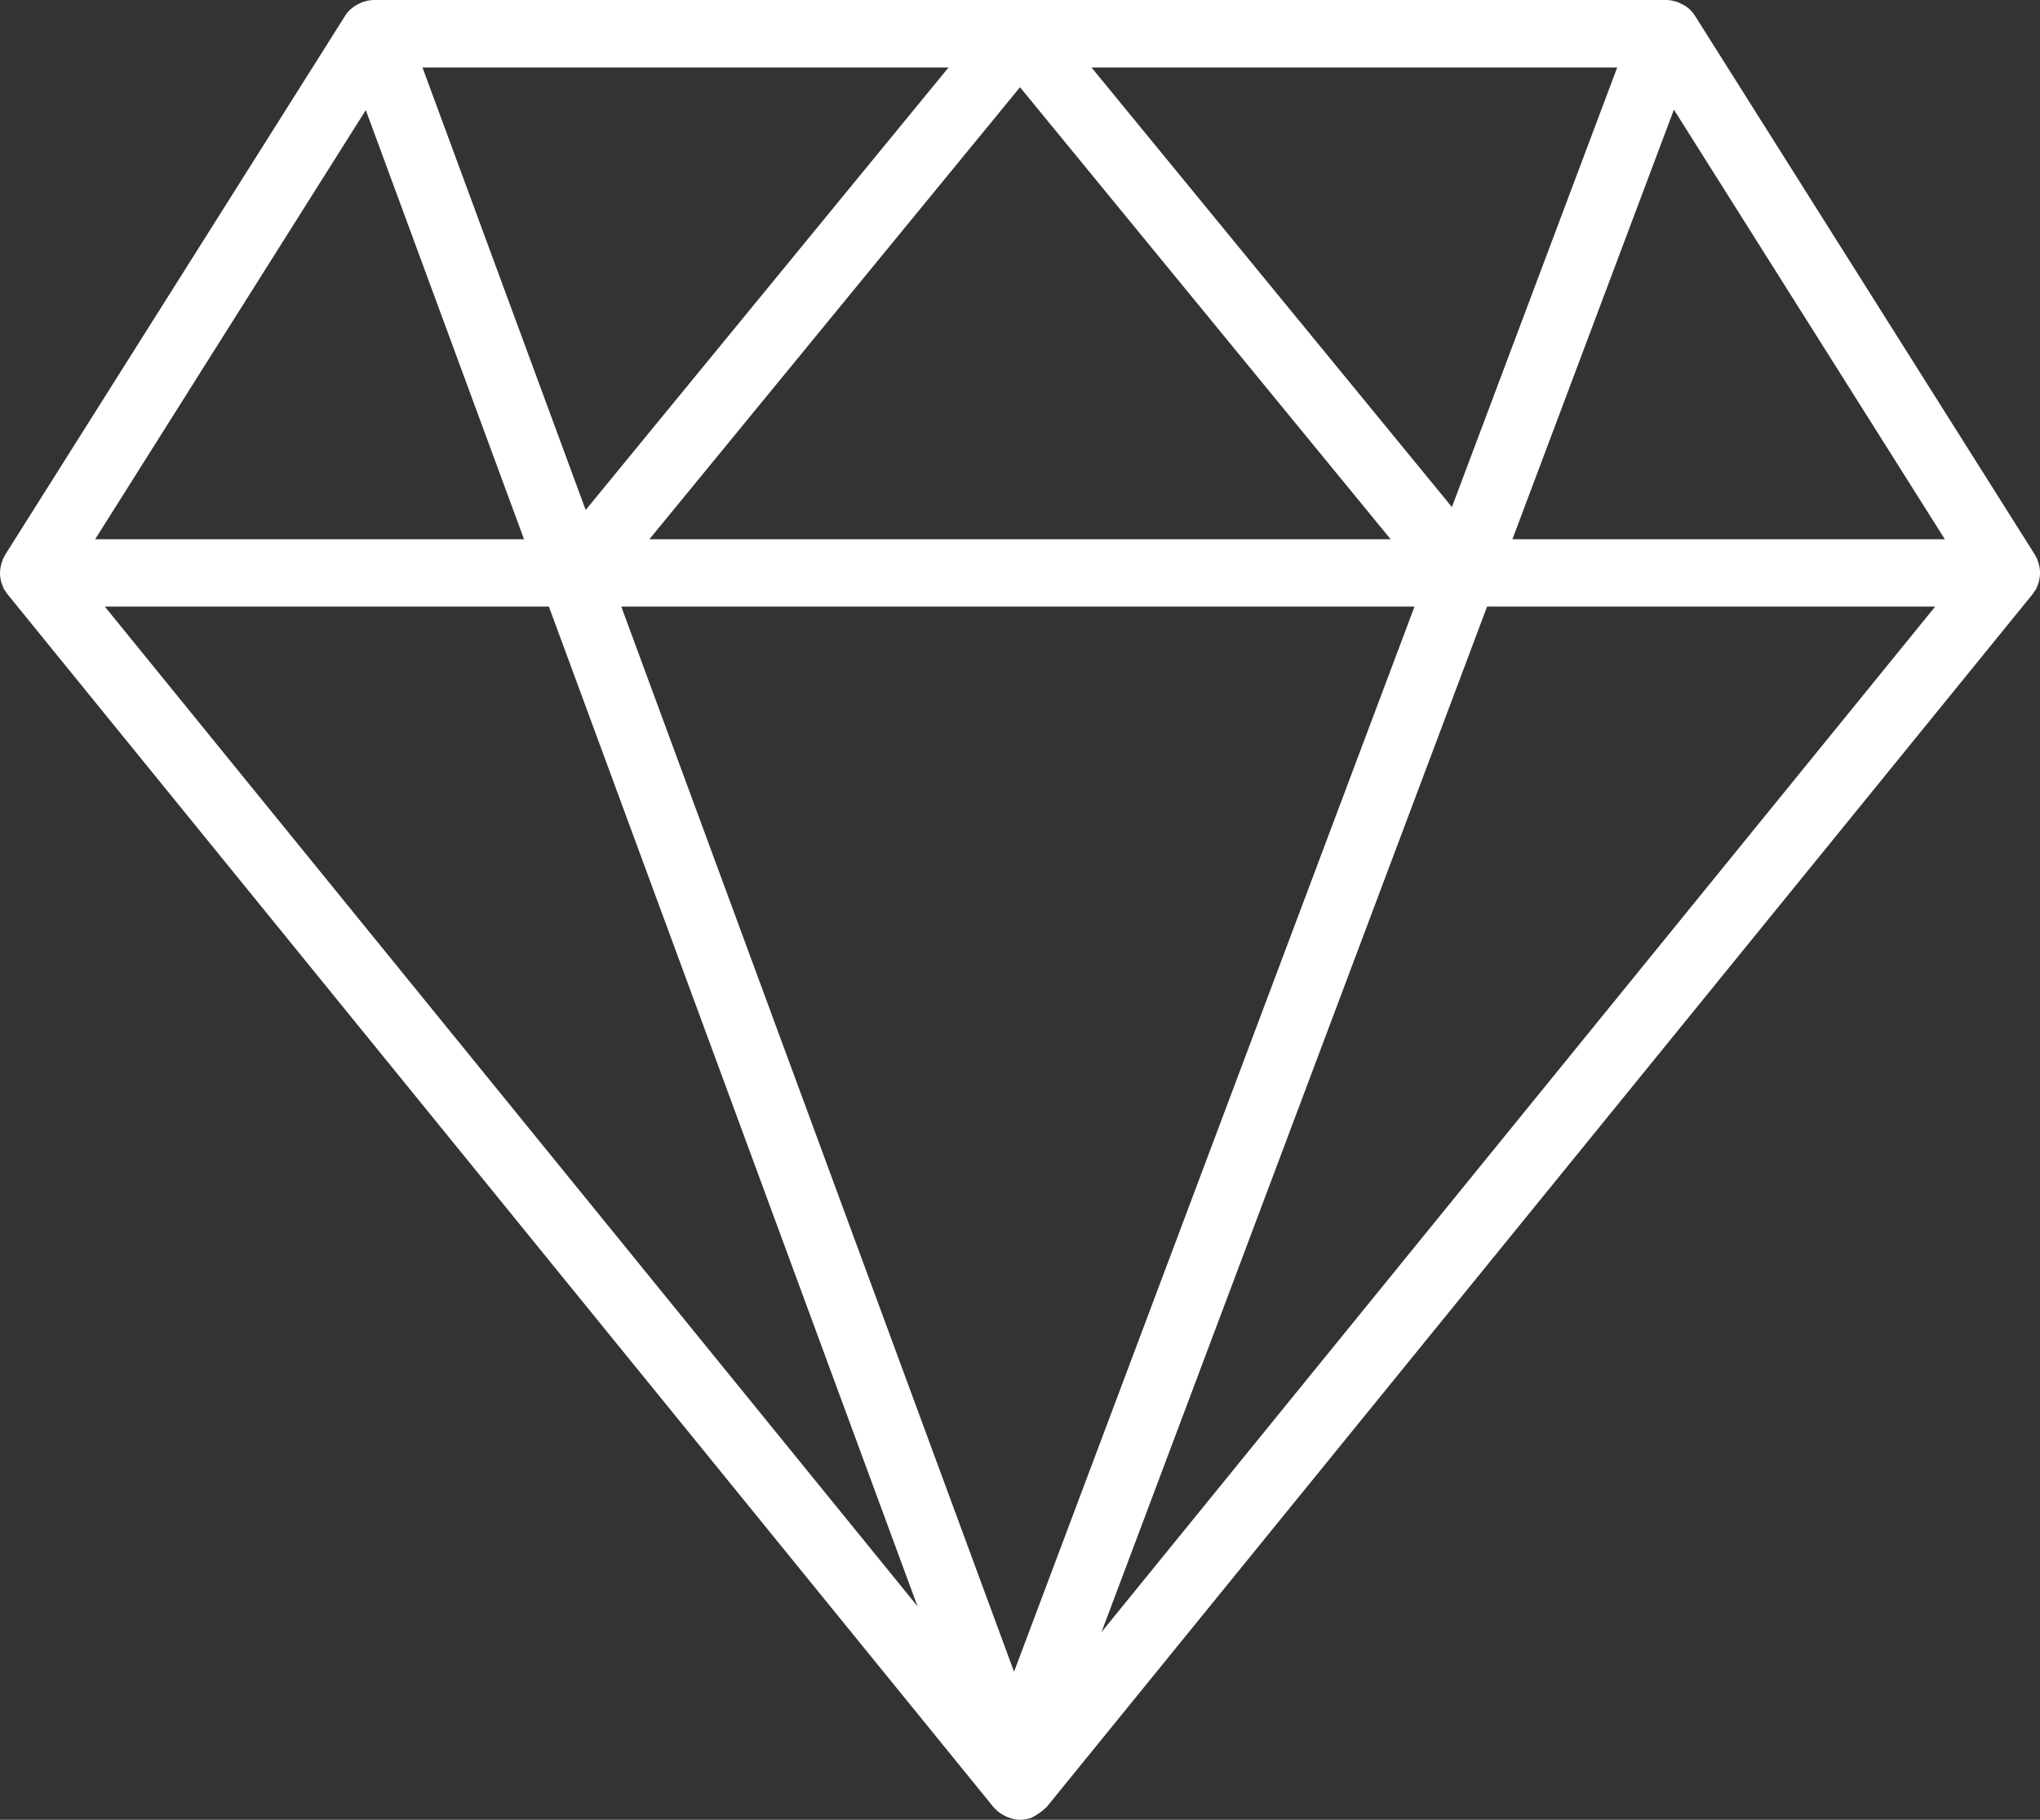 <svg width="74" height="66" viewBox="0 0 74 66" fill="none" xmlns="http://www.w3.org/2000/svg">
<rect x="0" y="0" width="74" height="66" fill="#333333" stroke="none"/>
<path d="M73.983 20.988C73.991 20.938 73.996 20.889 73.999 20.838C74.001 20.778 74 20.72 73.995 20.66C73.99 20.609 73.983 20.56 73.97 20.51C73.957 20.451 73.938 20.395 73.916 20.339C73.905 20.31 73.903 20.279 73.889 20.251C73.879 20.23 73.862 20.214 73.851 20.194C73.84 20.173 73.835 20.151 73.822 20.13L61.486 0.574C61.429 0.485 61.363 0.405 61.288 0.334L61.284 0.331C61.178 0.232 61.052 0.161 60.917 0.105C60.9 0.098 60.889 0.083 60.87 0.076C60.857 0.071 60.842 0.073 60.829 0.07C60.704 0.028 60.576 0 60.441 0H13.564C13.43 0 13.303 0.028 13.181 0.068C13.168 0.072 13.154 0.07 13.142 0.075C13.123 0.081 13.112 0.095 13.095 0.103C12.966 0.155 12.846 0.224 12.741 0.317C12.735 0.323 12.726 0.326 12.72 0.331C12.643 0.402 12.575 0.484 12.519 0.573L0.182 20.129C0.17 20.148 0.165 20.172 0.154 20.192C0.143 20.213 0.126 20.229 0.116 20.25C0.102 20.278 0.1 20.308 0.087 20.338C0.065 20.394 0.047 20.45 0.033 20.509C0.022 20.559 0.013 20.609 0.009 20.66C-0 20.72 -0.001 20.779 0.001 20.838C0.004 20.889 0.009 20.938 0.017 20.988C0.027 21.047 0.043 21.104 0.063 21.162C0.079 21.209 0.096 21.256 0.118 21.302C0.129 21.324 0.133 21.349 0.145 21.371C0.165 21.406 0.195 21.433 0.217 21.466C0.234 21.492 0.244 21.52 0.265 21.544L36.027 65.527C36.029 65.531 36.032 65.533 36.034 65.536L36.04 65.544C36.044 65.549 36.05 65.55 36.054 65.555C36.155 65.676 36.281 65.768 36.418 65.841C36.455 65.861 36.489 65.878 36.528 65.894C36.677 65.956 36.835 66 37 66C37.141 66 37.282 65.976 37.423 65.925C37.444 65.918 37.458 65.901 37.479 65.892C37.541 65.867 37.591 65.825 37.648 65.79C37.741 65.731 37.829 65.67 37.902 65.591C37.919 65.572 37.945 65.564 37.961 65.544L73.736 21.544C73.756 21.52 73.766 21.49 73.784 21.466C73.808 21.433 73.836 21.406 73.856 21.371C73.868 21.349 73.872 21.324 73.883 21.302C73.905 21.256 73.922 21.21 73.938 21.162C73.956 21.104 73.973 21.048 73.983 20.988ZM39.593 2.446H58.664L52.668 18.39L39.593 2.446ZM50.445 19.557H23.556L37 3.163L50.445 19.557ZM21.245 18.496L15.325 2.446H34.408L21.245 18.496ZM51.31 22.001L36.784 60.631L22.537 22.001H51.31ZM60.72 3.977L70.548 19.558H54.862L60.72 3.977ZM13.269 3.993L19.009 19.557H3.452L13.269 3.993ZM19.911 22.001L33.282 58.257L3.803 22.001H19.911ZM39.957 59.193L53.943 22.001H70.197L39.957 59.193Z" fill="white"/>
</svg>
